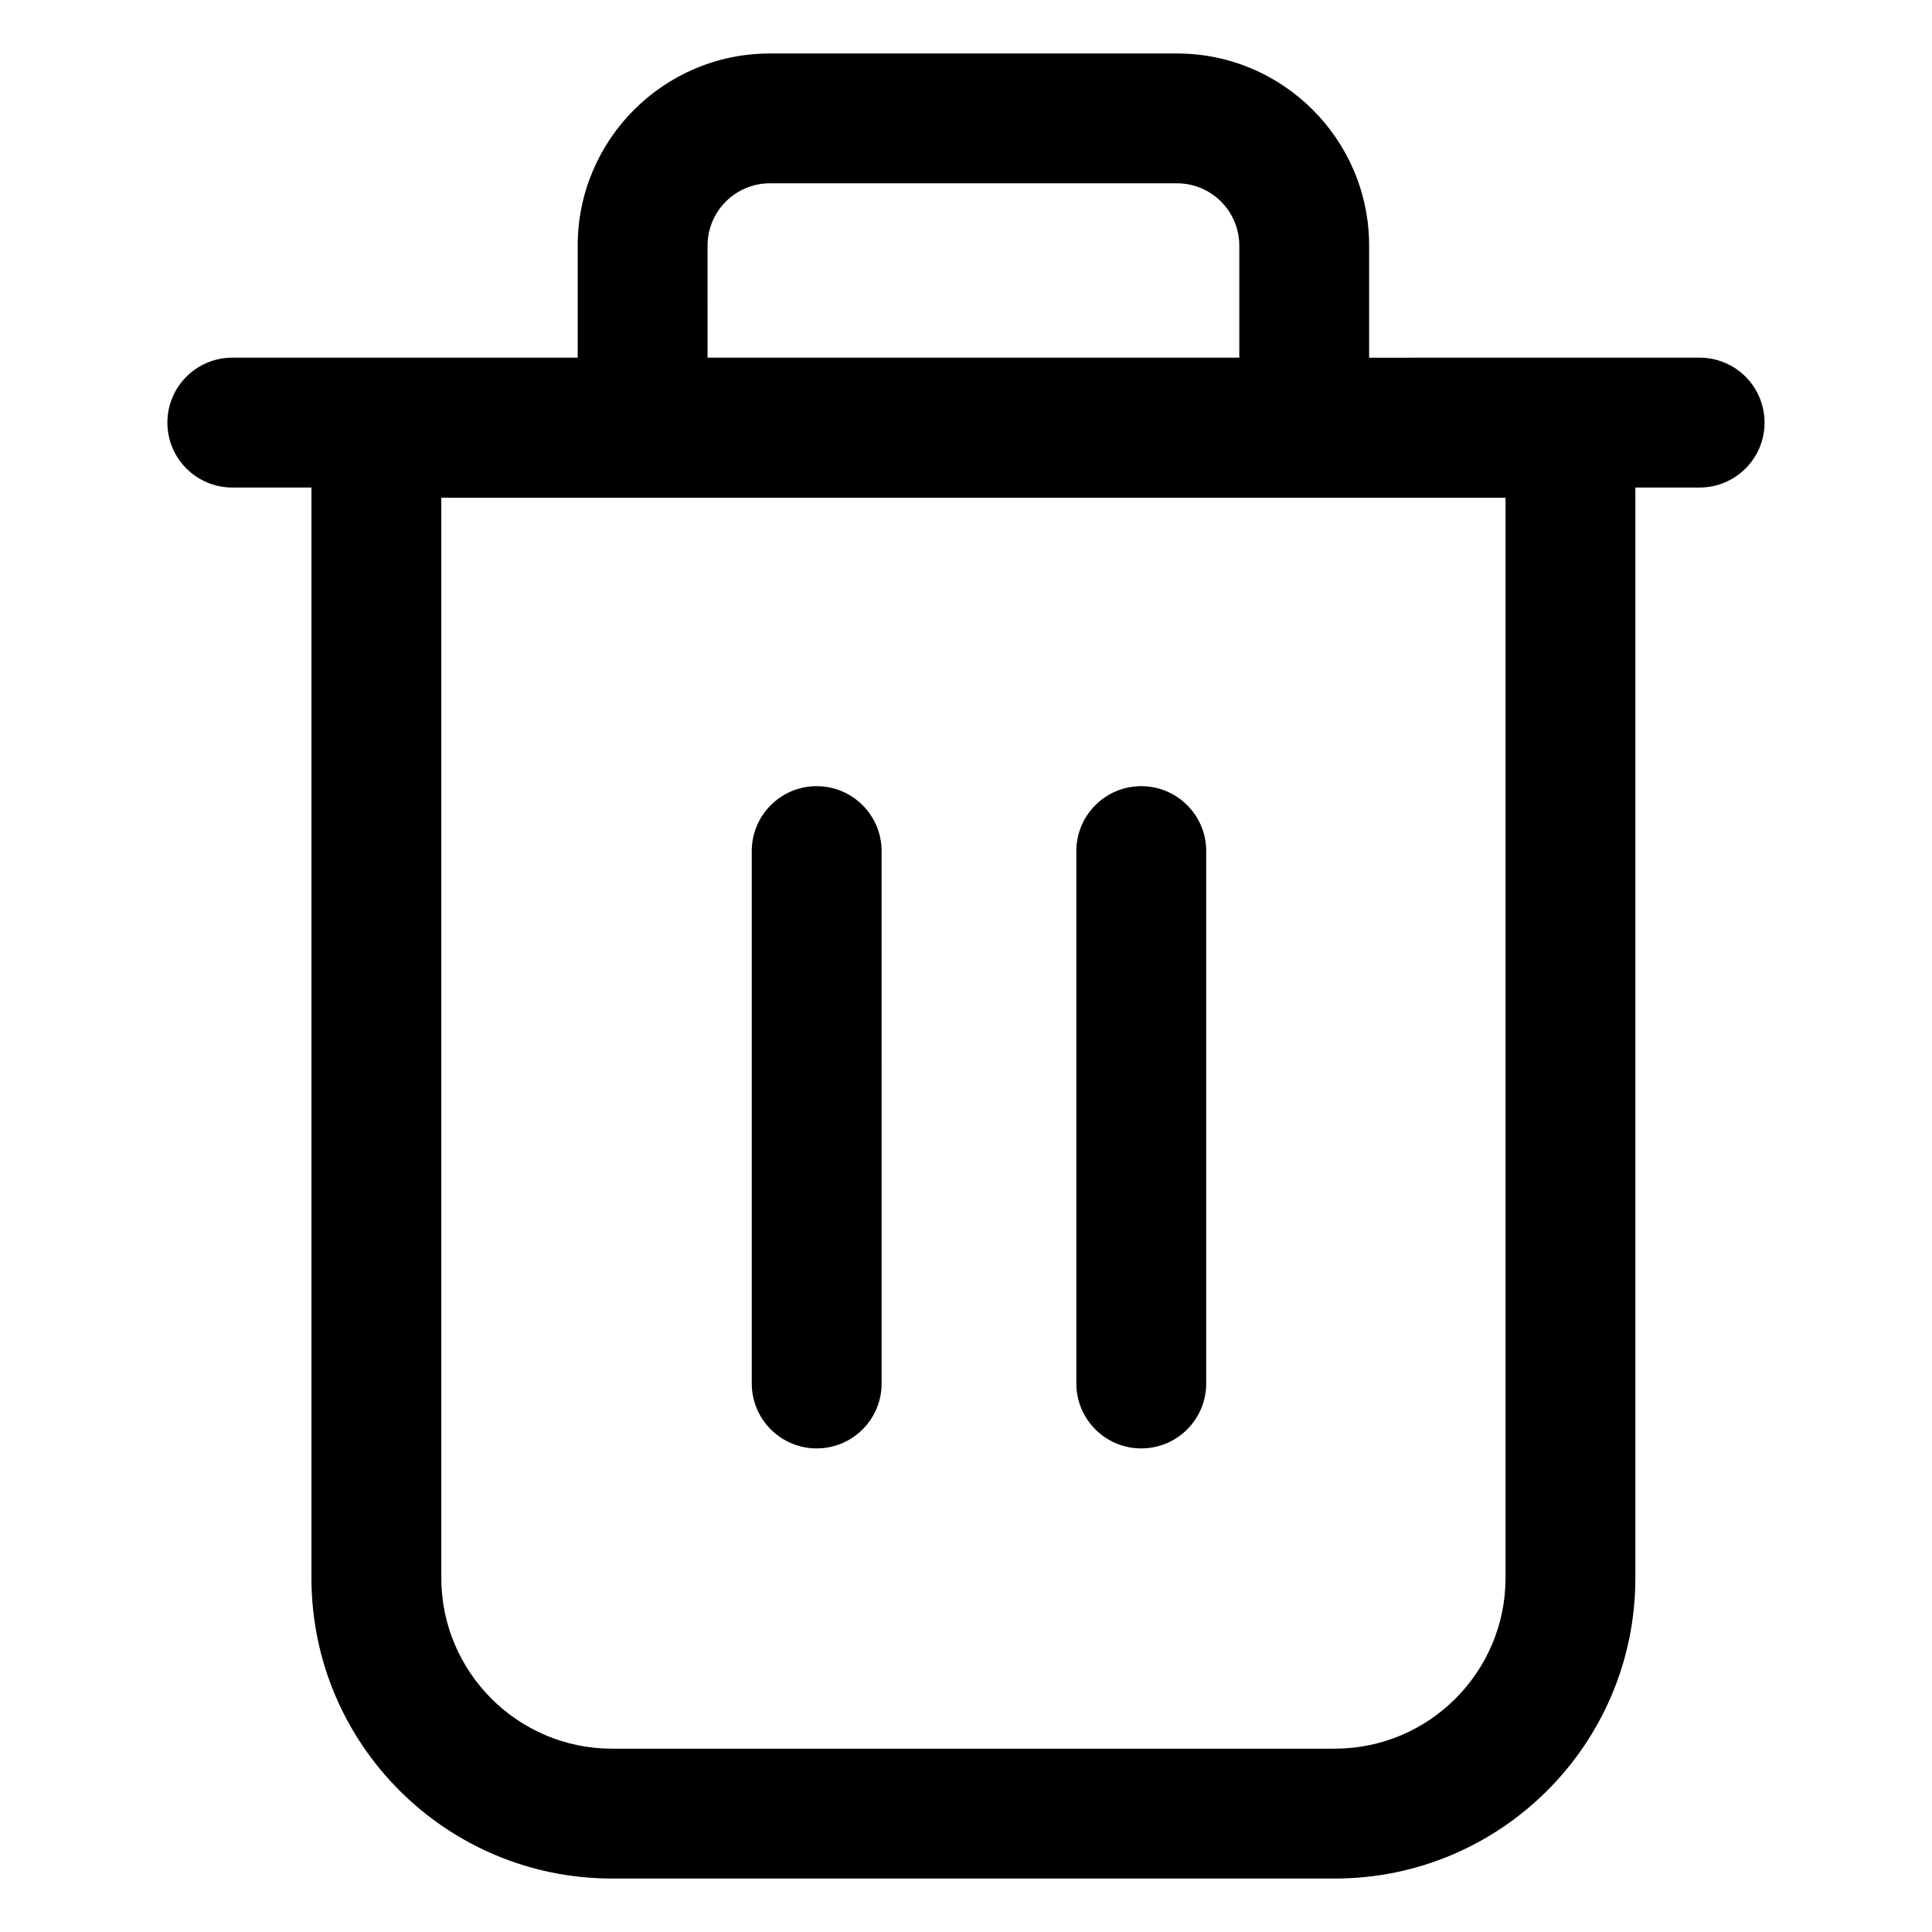 <?xml version="1.0" encoding="UTF-8"?>
<!-- Uploaded to: SVG Repo, www.svgrepo.com, Generator: SVG Repo Mixer Tools -->
<svg fill="#000000" width="800px" height="800px" version="1.1" viewBox="144 144 512 512" xmlns="http://www.w3.org/2000/svg">
 <g>
  <path d="m360.43 352.34c-9.5 0-17.207 7.703-17.207 17.207v141.09c0 9.5 7.703 17.207 17.207 17.207 9.5 0 17.207-7.703 17.207-17.207l-0.004-141.08c0-9.508-7.703-17.211-17.203-17.211z"/>
  <path d="m446.45 352.34c-9.5 0-17.207 7.703-17.207 17.207v141.09c0 9.5 7.703 17.207 17.207 17.207 9.5 0 17.207-7.703 17.207-17.207v-141.08c0-9.508-7.703-17.211-17.207-17.211z"/>
  <path d="m577.39 562.17v-288.97h17.027c9.5 0 17.207-7.703 17.207-17.207 0-9.5-7.703-17.207-17.207-17.207l-87.586 0.004v-29.695c0-28.082-22.844-50.922-50.918-50.922h-107.9c-28.078 0-50.918 22.84-50.918 50.918v29.695h-91.527c-9.5 0-17.207 7.703-17.207 17.207 0 9.5 7.703 17.207 17.207 17.207h20.969v288.98c0 43.988 35.66 79.652 79.656 79.652h191.54c43.996 0 79.656-35.664 79.656-79.66zm-245.88-353.08c0-9.105 7.406-16.512 16.512-16.512h107.89c9.105 0 16.512 7.406 16.512 16.512v29.695h-140.91zm-70.559 353.08v-286.27h282.03v286.27c0 24.949-20.293 45.246-45.242 45.246l-191.54 0.004c-24.949 0-45.246-20.301-45.246-45.25z"/>
 </g>
</svg>